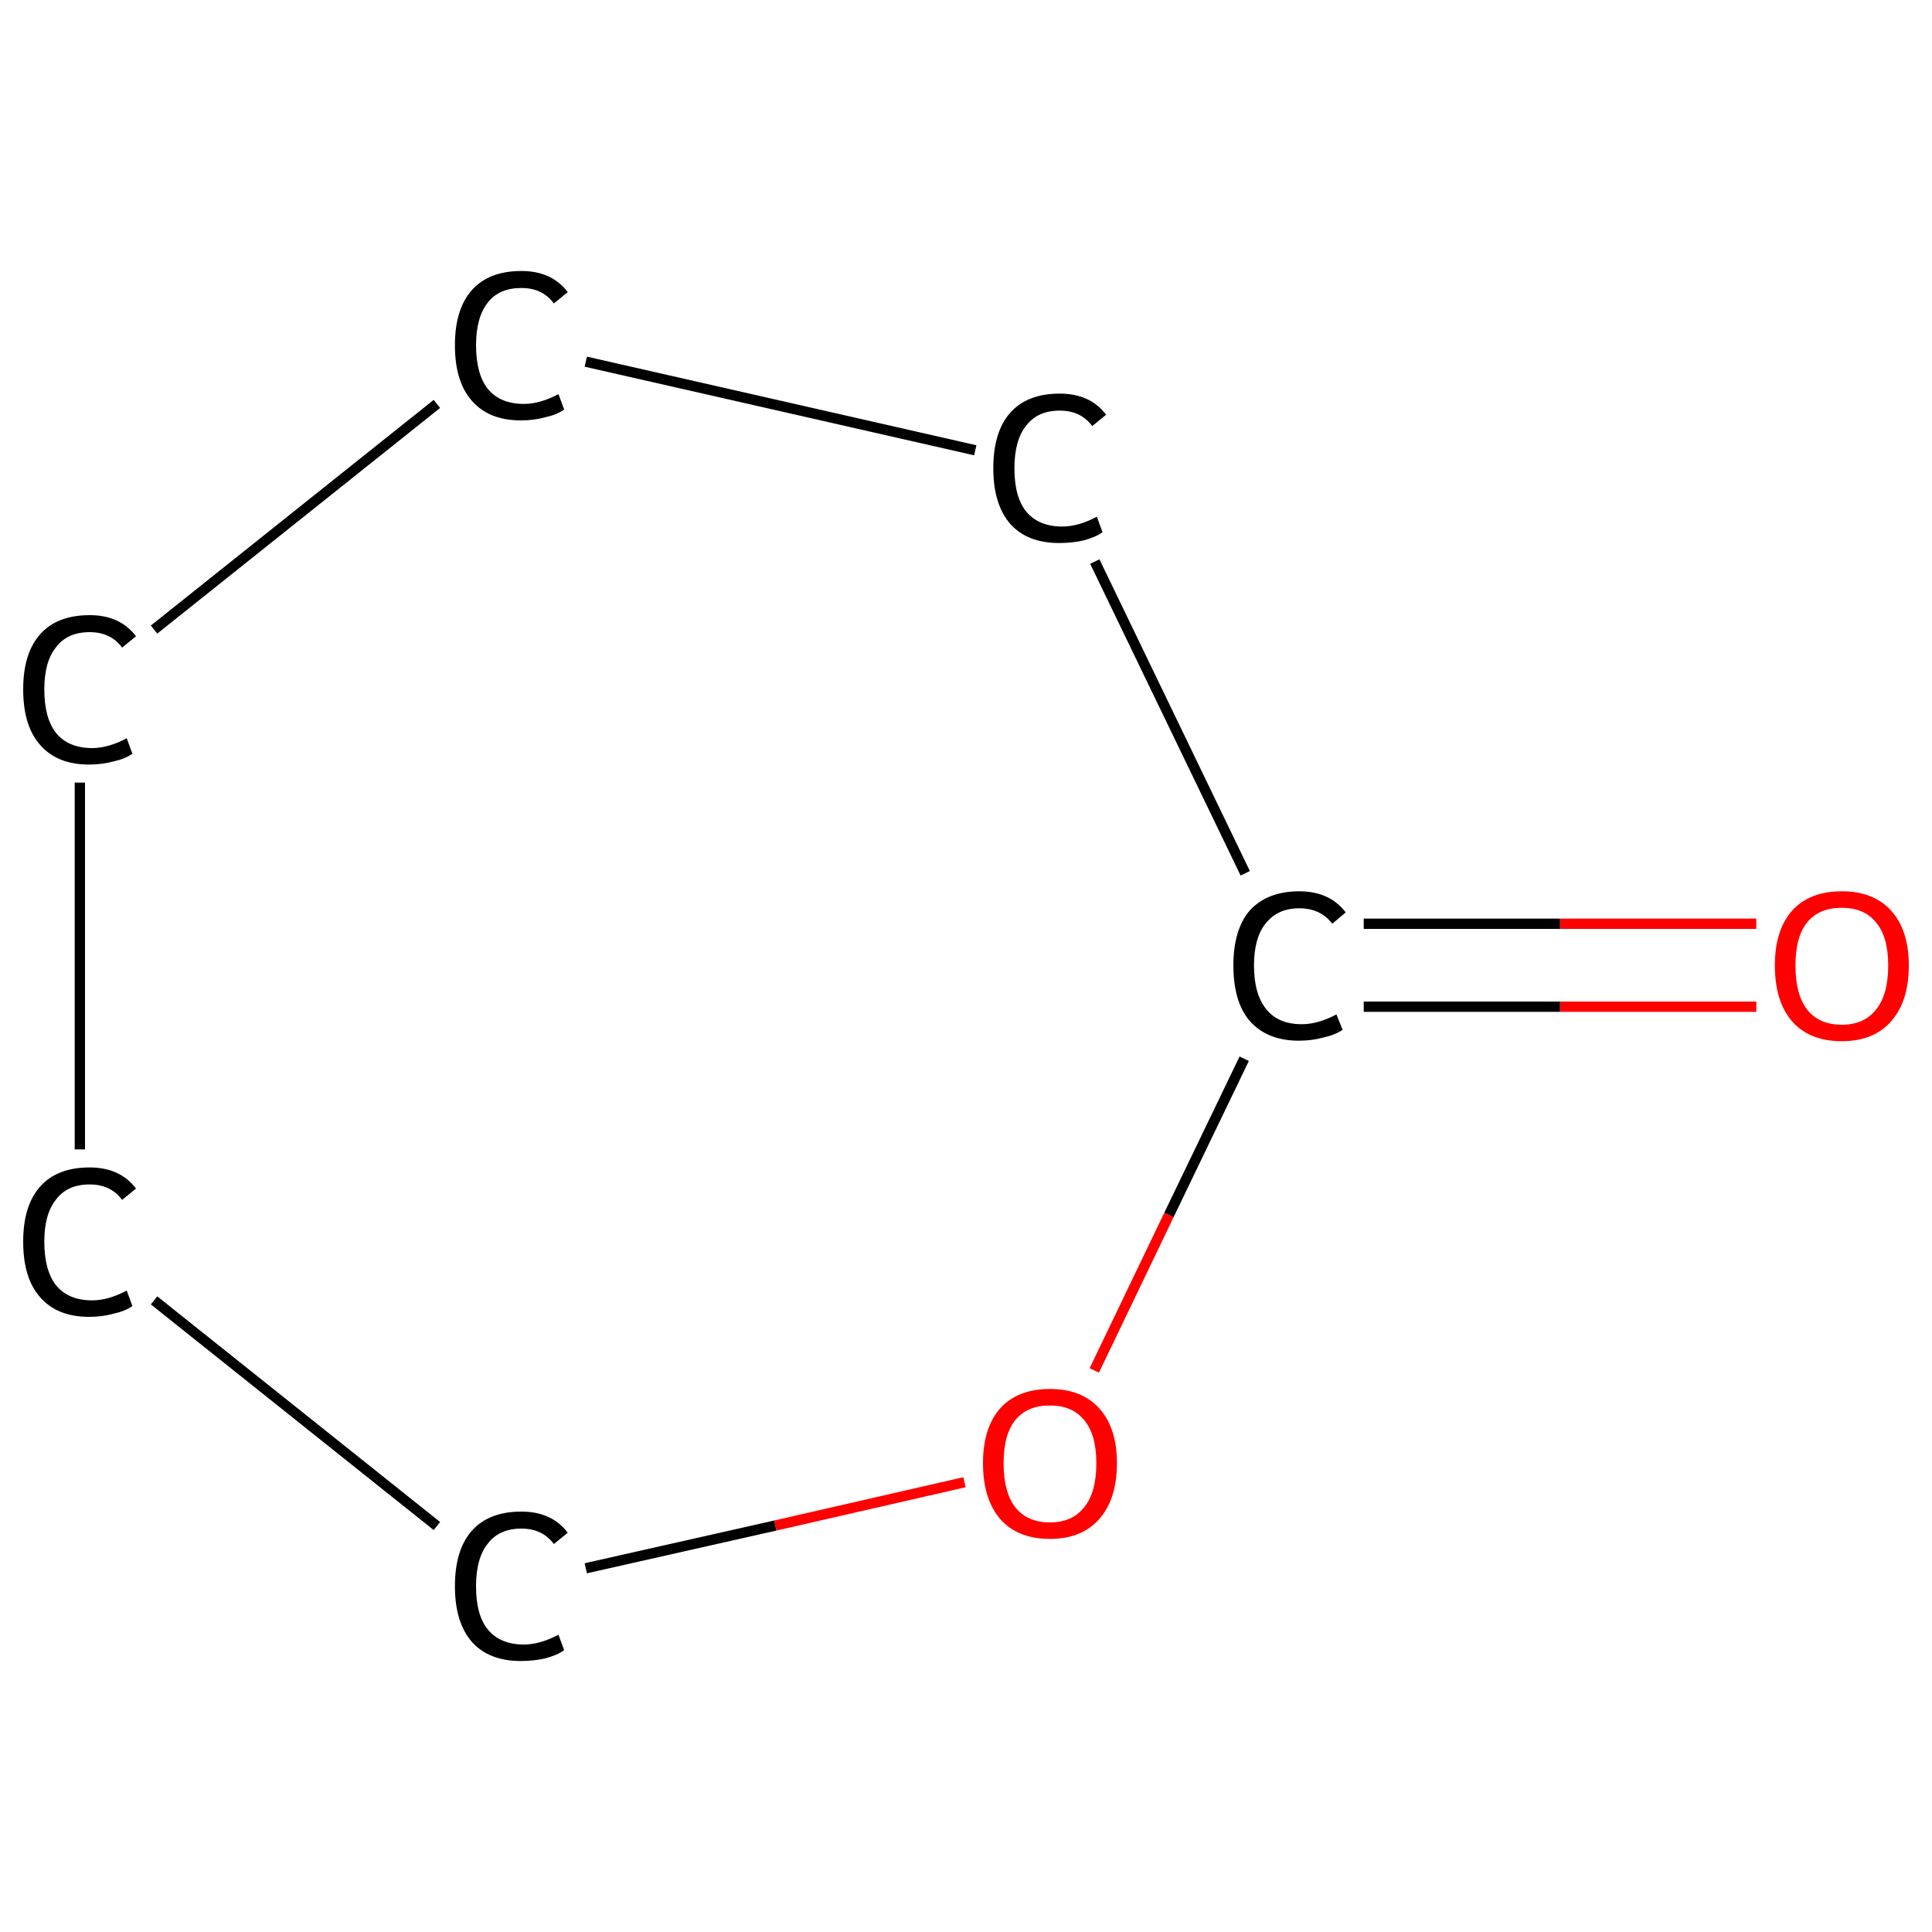 <?xml version='1.0' encoding='iso-8859-1'?>
<svg version='1.1' baseProfile='full'
              xmlns='http://www.w3.org/2000/svg'
                      xmlns:rdkit='http://www.rdkit.org/xml'
                      xmlns:xlink='http://www.w3.org/1999/xlink'
                  xml:space='preserve'
width='375px' height='375px' viewBox='0 0 375 375'>
<!-- END OF HEADER -->
<rect style='opacity:1.0;fill:#FFFFFF;stroke:none' width='375.0' height='375.0' x='0.0' y='0.0'> </rect>
<path class='bond-0 atom-0 atom-1' d='M 340.9,195.4 L 302.8,195.4' style='fill:none;fill-rule:evenodd;stroke:#FF0000;stroke-width:2.0px;stroke-linecap:butt;stroke-linejoin:miter;stroke-opacity:1' />
<path class='bond-0 atom-0 atom-1' d='M 302.8,195.4 L 264.7,195.4' style='fill:none;fill-rule:evenodd;stroke:#000000;stroke-width:2.0px;stroke-linecap:butt;stroke-linejoin:miter;stroke-opacity:1' />
<path class='bond-0 atom-0 atom-1' d='M 340.9,179.3 L 302.8,179.3' style='fill:none;fill-rule:evenodd;stroke:#FF0000;stroke-width:2.0px;stroke-linecap:butt;stroke-linejoin:miter;stroke-opacity:1' />
<path class='bond-0 atom-0 atom-1' d='M 302.8,179.3 L 264.7,179.3' style='fill:none;fill-rule:evenodd;stroke:#000000;stroke-width:2.0px;stroke-linecap:butt;stroke-linejoin:miter;stroke-opacity:1' />
<path class='bond-1 atom-1 atom-2' d='M 241.7,169.5 L 212.5,109.0' style='fill:none;fill-rule:evenodd;stroke:#000000;stroke-width:2.0px;stroke-linecap:butt;stroke-linejoin:miter;stroke-opacity:1' />
<path class='bond-2 atom-2 atom-3' d='M 189.3,87.4 L 113.7,70.2' style='fill:none;fill-rule:evenodd;stroke:#000000;stroke-width:2.0px;stroke-linecap:butt;stroke-linejoin:miter;stroke-opacity:1' />
<path class='bond-3 atom-3 atom-4' d='M 84.8,78.4 L 29.9,122.2' style='fill:none;fill-rule:evenodd;stroke:#000000;stroke-width:2.0px;stroke-linecap:butt;stroke-linejoin:miter;stroke-opacity:1' />
<path class='bond-4 atom-4 atom-5' d='M 15.5,151.9 L 15.5,223.1' style='fill:none;fill-rule:evenodd;stroke:#000000;stroke-width:2.0px;stroke-linecap:butt;stroke-linejoin:miter;stroke-opacity:1' />
<path class='bond-5 atom-5 atom-6' d='M 29.9,252.4 L 84.8,296.2' style='fill:none;fill-rule:evenodd;stroke:#000000;stroke-width:2.0px;stroke-linecap:butt;stroke-linejoin:miter;stroke-opacity:1' />
<path class='bond-6 atom-6 atom-7' d='M 113.7,304.4 L 150.5,296.1' style='fill:none;fill-rule:evenodd;stroke:#000000;stroke-width:2.0px;stroke-linecap:butt;stroke-linejoin:miter;stroke-opacity:1' />
<path class='bond-6 atom-6 atom-7' d='M 150.5,296.1 L 187.2,287.7' style='fill:none;fill-rule:evenodd;stroke:#FF0000;stroke-width:2.0px;stroke-linecap:butt;stroke-linejoin:miter;stroke-opacity:1' />
<path class='bond-7 atom-7 atom-1' d='M 212.4,266.0 L 226.9,235.8' style='fill:none;fill-rule:evenodd;stroke:#FF0000;stroke-width:2.0px;stroke-linecap:butt;stroke-linejoin:miter;stroke-opacity:1' />
<path class='bond-7 atom-7 atom-1' d='M 226.9,235.8 L 241.5,205.5' style='fill:none;fill-rule:evenodd;stroke:#000000;stroke-width:2.0px;stroke-linecap:butt;stroke-linejoin:miter;stroke-opacity:1' />
<path class='atom-0' d='M 344.5 187.4
Q 344.5 180.6, 347.8 176.8
Q 351.2 173.0, 357.5 173.0
Q 363.7 173.0, 367.1 176.8
Q 370.5 180.6, 370.5 187.4
Q 370.5 194.3, 367.1 198.2
Q 363.7 202.1, 357.5 202.1
Q 351.2 202.1, 347.8 198.2
Q 344.5 194.3, 344.5 187.4
M 357.5 198.9
Q 361.8 198.9, 364.1 196.0
Q 366.5 193.1, 366.5 187.4
Q 366.5 181.8, 364.1 179.0
Q 361.8 176.2, 357.5 176.2
Q 353.1 176.2, 350.8 179.0
Q 348.5 181.8, 348.5 187.4
Q 348.5 193.1, 350.8 196.0
Q 353.1 198.9, 357.5 198.9
' fill='#FF0000'/>
<path class='atom-1' d='M 239.4 187.4
Q 239.4 180.4, 242.6 176.7
Q 246.0 173.0, 252.2 173.0
Q 258.1 173.0, 261.2 177.1
L 258.6 179.3
Q 256.3 176.3, 252.2 176.3
Q 248.0 176.3, 245.7 179.2
Q 243.4 182.0, 243.4 187.4
Q 243.4 193.0, 245.8 195.9
Q 248.1 198.8, 252.7 198.8
Q 255.8 198.8, 259.4 196.9
L 260.6 199.9
Q 259.1 200.9, 256.8 201.4
Q 254.6 202.0, 252.1 202.0
Q 246.0 202.0, 242.6 198.2
Q 239.4 194.5, 239.4 187.4
' fill='#000000'/>
<path class='atom-2' d='M 192.8 90.9
Q 192.8 83.8, 196.1 80.1
Q 199.4 76.4, 205.7 76.4
Q 211.6 76.4, 214.7 80.5
L 212.0 82.7
Q 209.8 79.7, 205.7 79.7
Q 201.4 79.7, 199.2 82.6
Q 196.9 85.4, 196.9 90.9
Q 196.9 96.5, 199.2 99.3
Q 201.6 102.2, 206.2 102.2
Q 209.3 102.2, 212.9 100.3
L 214.0 103.3
Q 212.6 104.3, 210.3 104.9
Q 208.1 105.4, 205.6 105.4
Q 199.4 105.4, 196.1 101.7
Q 192.8 97.9, 192.8 90.9
' fill='#000000'/>
<path class='atom-3' d='M 88.3 67.0
Q 88.3 60.0, 91.6 56.3
Q 94.9 52.6, 101.2 52.6
Q 107.1 52.6, 110.2 56.7
L 107.5 58.9
Q 105.3 55.9, 101.2 55.9
Q 96.9 55.9, 94.7 58.7
Q 92.4 61.6, 92.4 67.0
Q 92.4 72.6, 94.7 75.5
Q 97.1 78.4, 101.7 78.4
Q 104.8 78.4, 108.4 76.5
L 109.5 79.5
Q 108.1 80.5, 105.8 81.0
Q 103.6 81.6, 101.1 81.6
Q 94.9 81.6, 91.6 77.8
Q 88.3 74.1, 88.3 67.0
' fill='#000000'/>
<path class='atom-4' d='M 4.5 133.8
Q 4.5 126.8, 7.8 123.1
Q 11.1 119.4, 17.4 119.4
Q 23.3 119.4, 26.4 123.5
L 23.7 125.7
Q 21.5 122.7, 17.4 122.7
Q 13.1 122.7, 10.9 125.6
Q 8.6 128.4, 8.6 133.8
Q 8.6 139.4, 10.9 142.3
Q 13.3 145.2, 17.9 145.2
Q 21.0 145.2, 24.6 143.3
L 25.7 146.3
Q 24.3 147.3, 22.0 147.8
Q 19.8 148.4, 17.3 148.4
Q 11.1 148.4, 7.8 144.6
Q 4.5 140.9, 4.5 133.8
' fill='#000000'/>
<path class='atom-5' d='M 4.5 241.0
Q 4.5 234.0, 7.8 230.3
Q 11.1 226.6, 17.4 226.6
Q 23.3 226.6, 26.4 230.7
L 23.7 232.9
Q 21.5 229.9, 17.4 229.9
Q 13.1 229.9, 10.9 232.8
Q 8.6 235.6, 8.6 241.0
Q 8.6 246.6, 10.9 249.5
Q 13.3 252.4, 17.9 252.4
Q 21.0 252.4, 24.6 250.5
L 25.7 253.5
Q 24.3 254.5, 22.0 255.0
Q 19.8 255.6, 17.3 255.6
Q 11.1 255.6, 7.8 251.8
Q 4.5 248.1, 4.5 241.0
' fill='#000000'/>
<path class='atom-6' d='M 88.3 307.9
Q 88.3 300.8, 91.6 297.1
Q 94.9 293.4, 101.2 293.4
Q 107.1 293.4, 110.2 297.5
L 107.5 299.7
Q 105.3 296.7, 101.2 296.7
Q 96.9 296.7, 94.7 299.6
Q 92.4 302.4, 92.4 307.9
Q 92.4 313.5, 94.7 316.3
Q 97.1 319.2, 101.7 319.2
Q 104.8 319.2, 108.4 317.3
L 109.5 320.3
Q 108.1 321.3, 105.8 321.9
Q 103.6 322.4, 101.1 322.4
Q 94.9 322.4, 91.6 318.7
Q 88.3 314.9, 88.3 307.9
' fill='#000000'/>
<path class='atom-7' d='M 190.8 284.0
Q 190.8 277.2, 194.1 273.4
Q 197.5 269.6, 203.8 269.6
Q 210.0 269.6, 213.4 273.4
Q 216.8 277.2, 216.8 284.0
Q 216.8 290.9, 213.4 294.8
Q 210.0 298.7, 203.8 298.7
Q 197.5 298.7, 194.1 294.8
Q 190.8 290.9, 190.8 284.0
M 203.8 295.5
Q 208.1 295.5, 210.4 292.6
Q 212.8 289.7, 212.8 284.0
Q 212.8 278.4, 210.4 275.6
Q 208.1 272.8, 203.8 272.8
Q 199.4 272.8, 197.1 275.6
Q 194.8 278.4, 194.8 284.0
Q 194.8 289.7, 197.1 292.6
Q 199.4 295.5, 203.8 295.5
' fill='#FF0000'/>
</svg>
